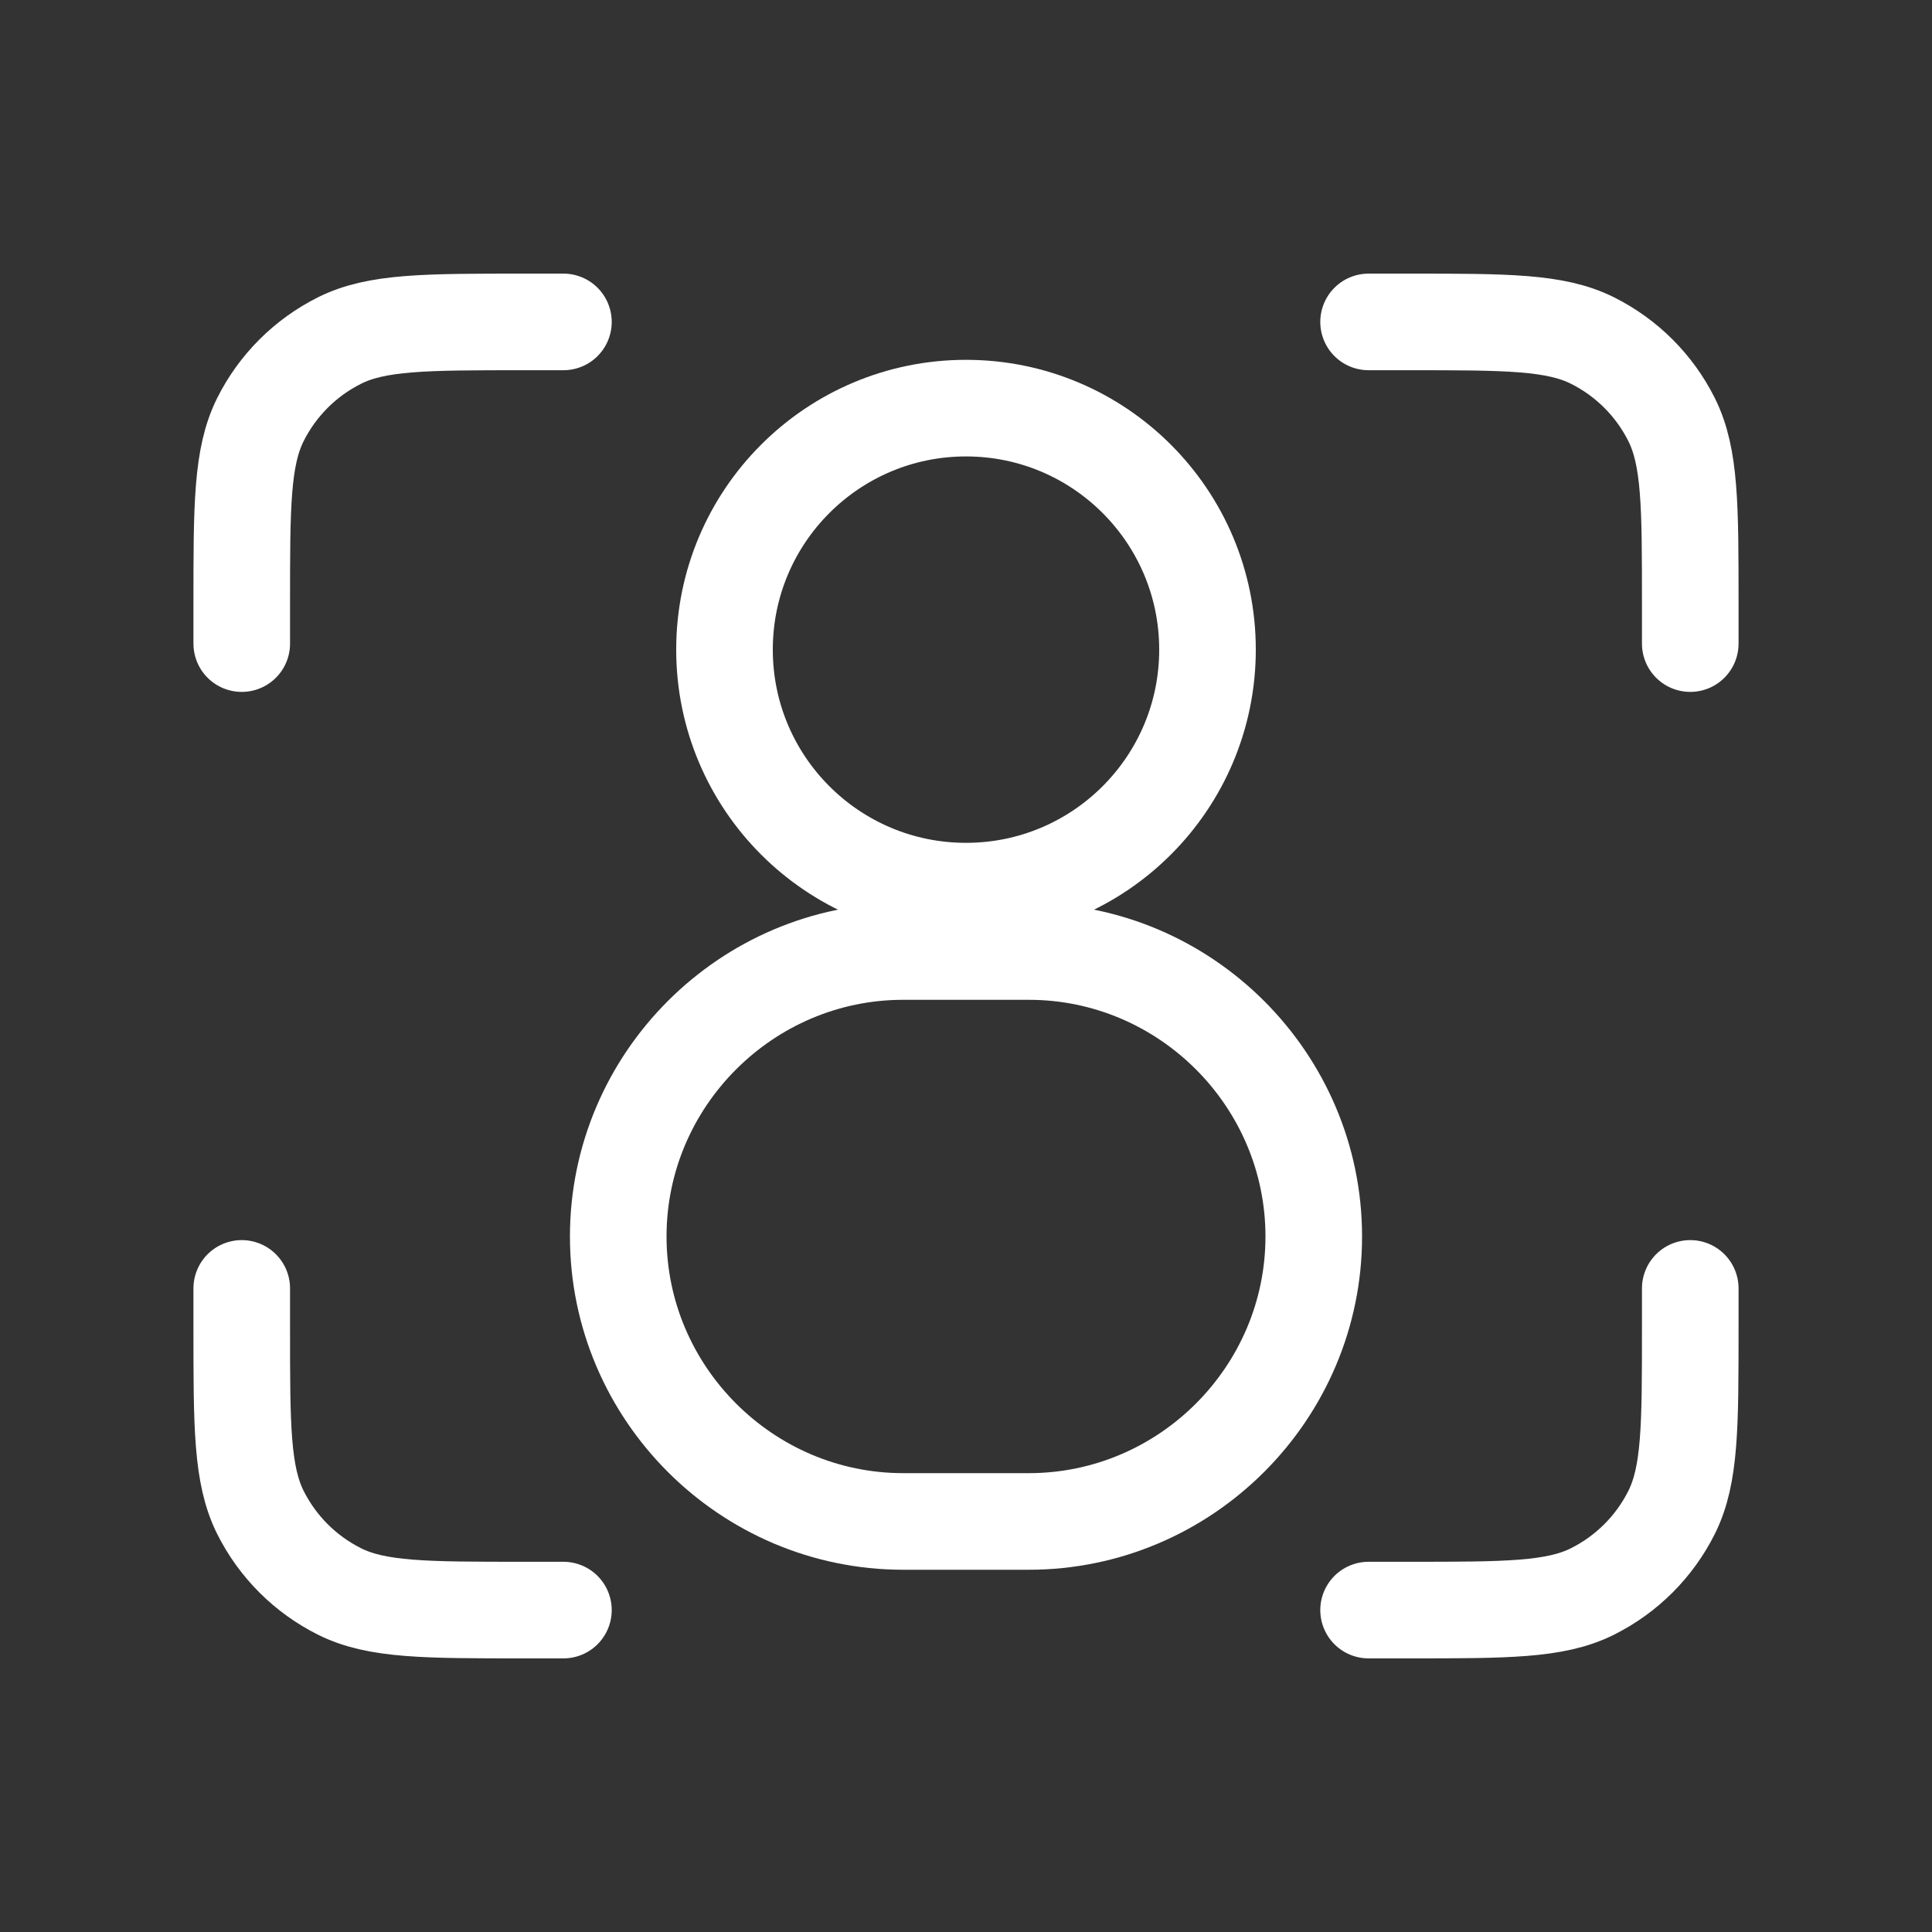 <?xml version="1.0" encoding="utf-8"?>
<!-- Generator: Adobe Illustrator 19.0.0, SVG Export Plug-In . SVG Version: 6.00 Build 0)  -->
<svg version="1.1" id="Layer_1" xmlns="http://www.w3.org/2000/svg" xmlns:xlink="http://www.w3.org/1999/xlink" x="0px" y="0px"
	 viewBox="94 -4 800 800" style="enable-background:new 94 -4 800 800;" xml:space="preserve">
<rect x="94" y="-4" width="800" height="800" fill="#333333" stroke="none"/>
<style type="text/css">
	.st0{fill:none;stroke:#FFFFFF;stroke-width:40;}
	.st1{fill:none;stroke:#FFFFFF;stroke-width:40;stroke-linecap:round;}
</style>
<g id="SVGRepo_bgCarrier">
</g>
<g id="SVGRepo_tracerCarrier">
</g>
<g id="SVGRepo_iconCarrier">
	<circle class="st0" cx="494" cy="265" r="100"/>
	<path class="st1" d="M660.7,129.3h16.7c40.4,0,60.6,0,76,7.7c14.2,7.1,25.7,18.6,32.8,32.8c7.7,15.5,7.7,35.7,7.7,76v16.7
		 M660.7,662.7h16.7c40.4,0,60.6,0,76-7.7c14.2-7.1,25.7-18.6,32.8-32.8c7.7-15.5,7.7-35.7,7.7-76v-16.7 M327.3,129.3h-16.7
		c-40.4,0-60.6,0-76,7.7c-14.2,7.1-25.7,18.6-32.8,32.8c-7.7,15.5-7.7,35.7-7.7,76v16.7 M327.3,662.7h-16.7c-40.4,0-60.6,0-76-7.7
		c-14.2-7.1-25.7-18.6-32.8-32.8c-7.7-15.5-7.7-35.7-7.7-76v-16.7"/>
	<path class="st0" d="M520,626h-52c-64.9,0-118-53.1-118-118v0c0-64.9,53.1-118,118-118h52c64.9,0,118,53.1,118,118v0
		C638,572.9,584.9,626,520,626z"/>
</g>
</svg>
